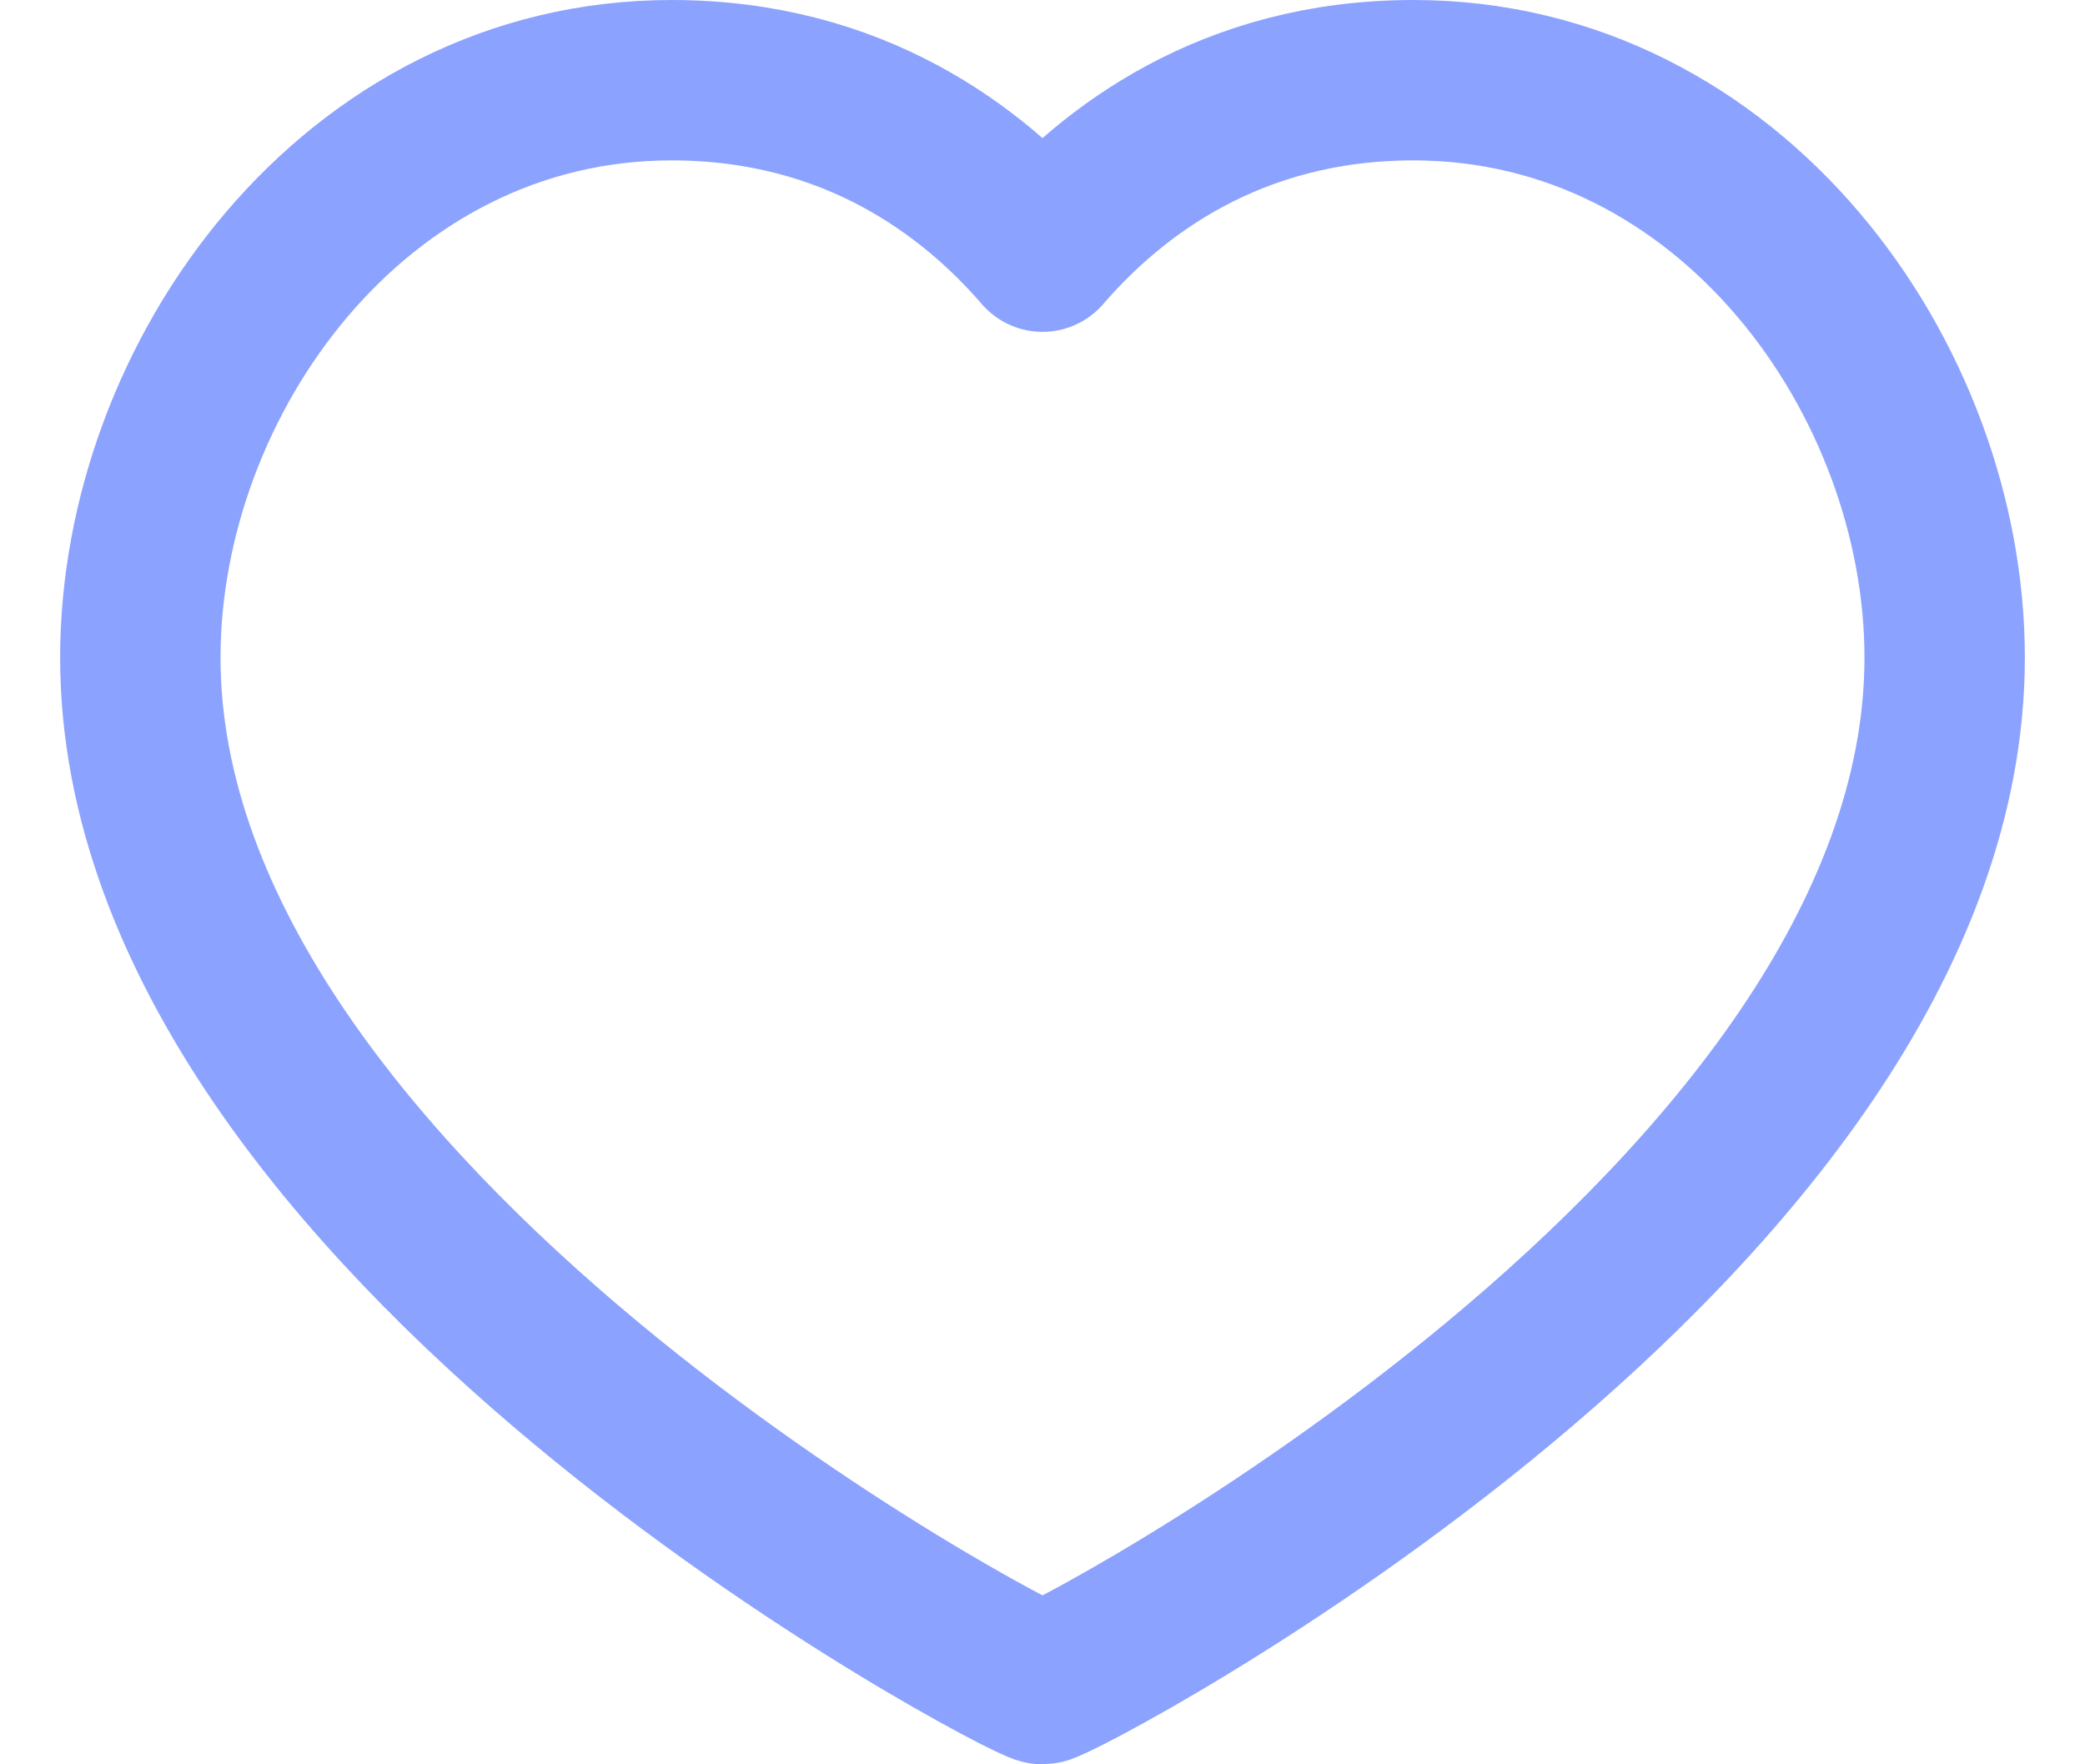 <svg width="26" height="22" viewBox="0 0 26 22" fill="none" xmlns="http://www.w3.org/2000/svg">
<path d="M17.625 1C21.587 1 24.25 4.725 24.25 8.2C24.25 15.238 13.2 21 13 21C12.8 21 1.75 15.238 1.75 8.2C1.75 4.725 4.412 1 8.375 1C10.65 1 12.137 2.138 13 3.138C13.863 2.138 15.35 1 17.625 1Z" stroke="#8CA2FF" stroke-width="2" stroke-linecap="round" stroke-linejoin="round"/>
</svg>
